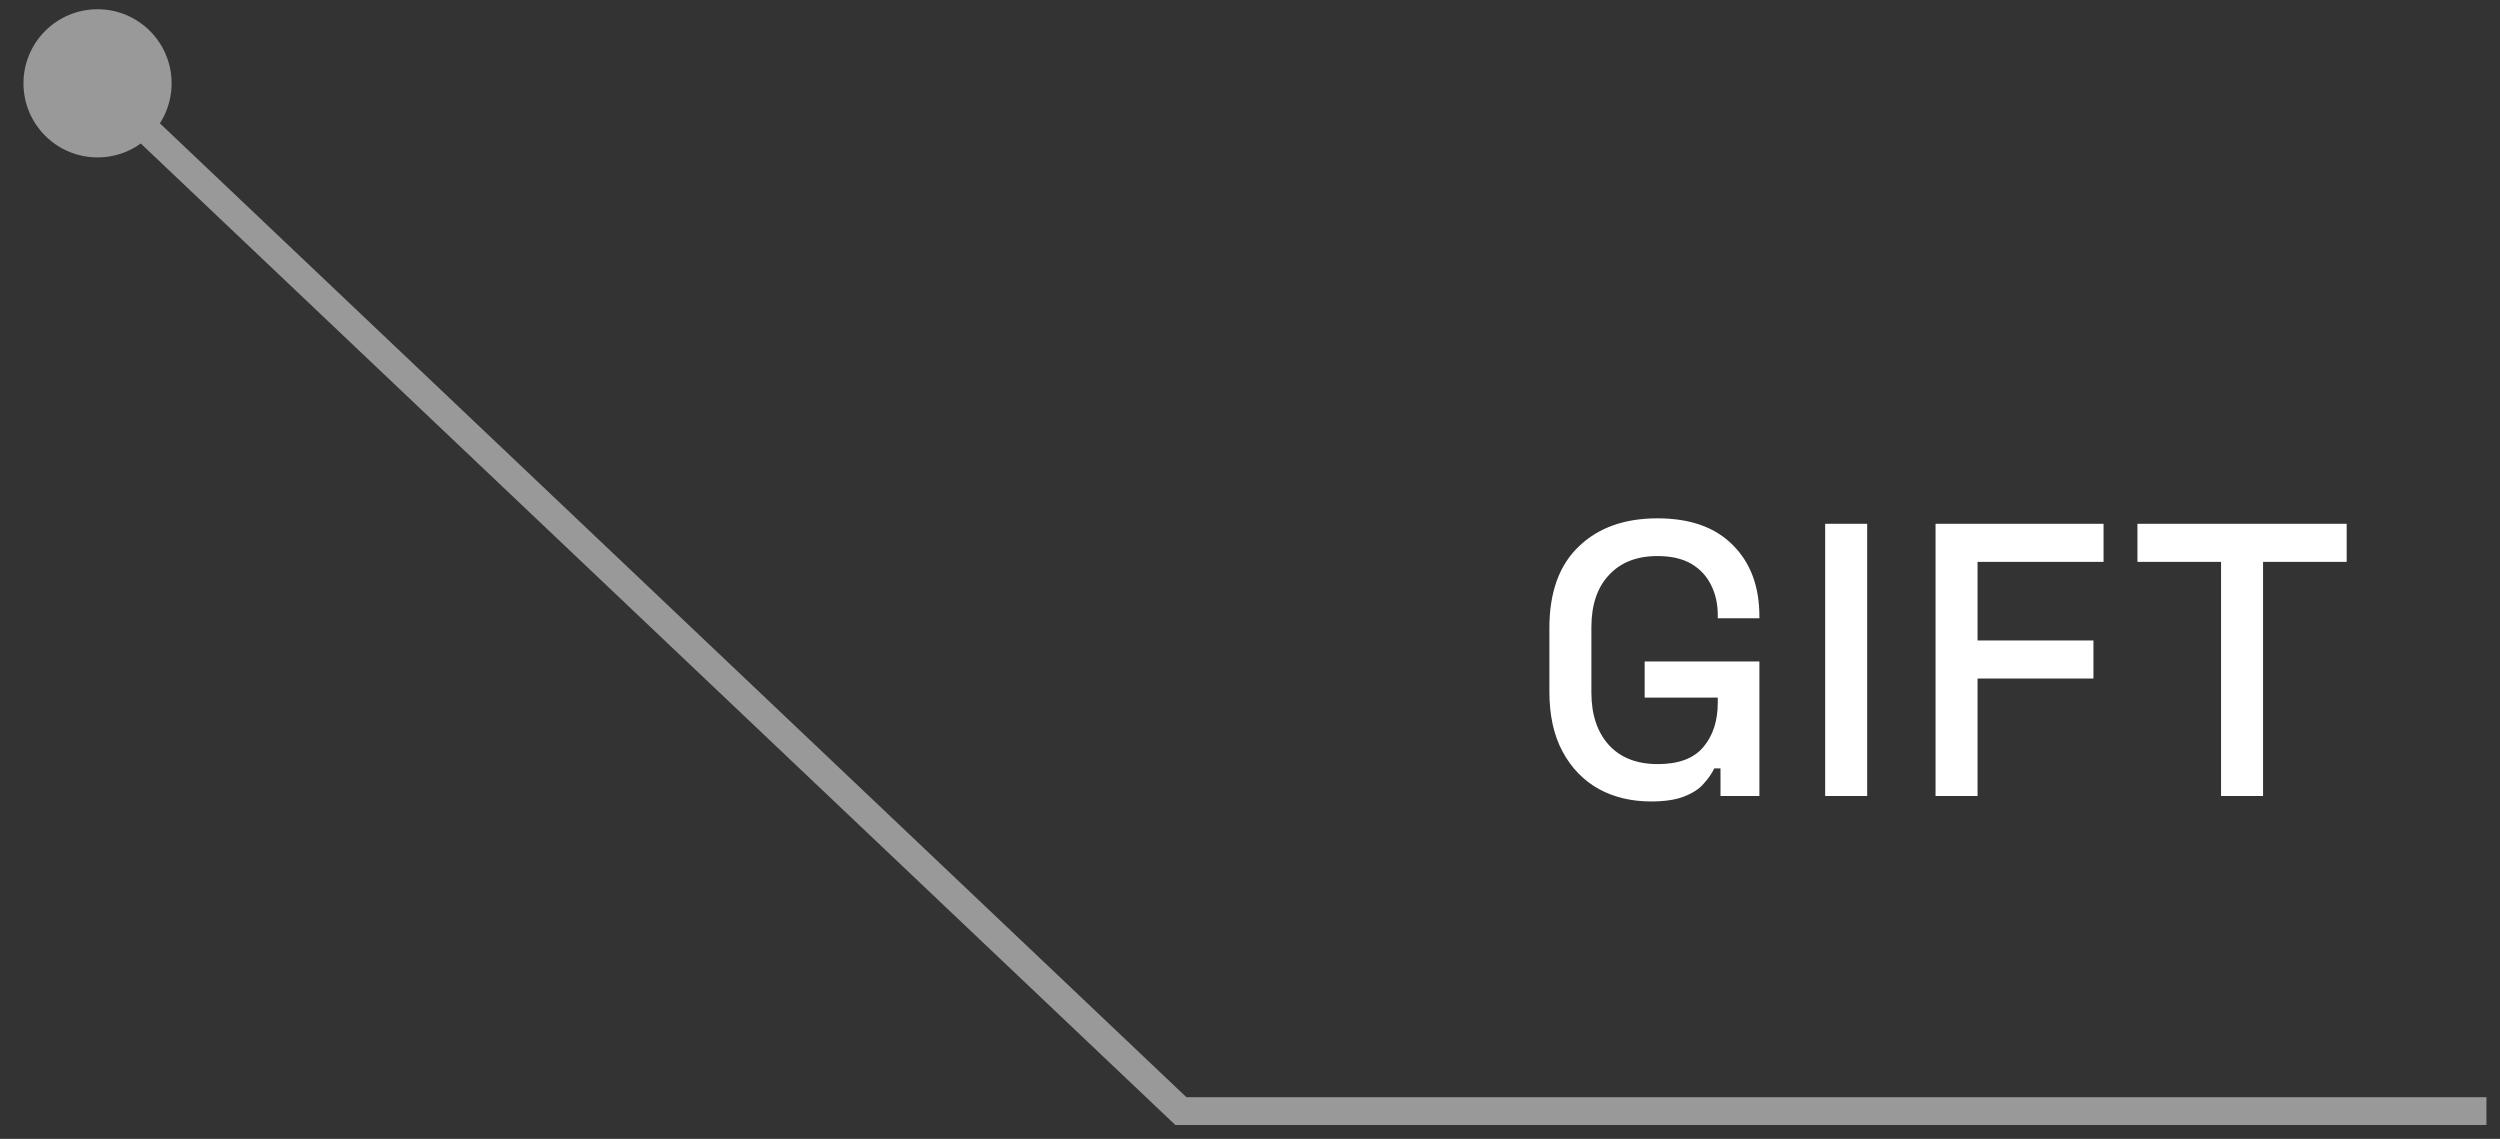 <?xml version="1.0" encoding="UTF-8"?> <svg xmlns="http://www.w3.org/2000/svg" width="90" height="41" viewBox="0 0 90 41" fill="none"><rect x="0" y="0" width="90" height="41" fill="#333333" stroke="none"/> <path d="M59.432 28.852C58.732 28.852 58.106 28.703 57.556 28.404C57.005 28.096 56.571 27.648 56.254 27.06C55.937 26.472 55.778 25.754 55.778 24.904V22.608C55.778 21.33 56.128 20.354 56.828 19.682C57.528 19.001 58.475 18.66 59.67 18.66C60.846 18.66 61.751 18.982 62.386 19.626C63.02 20.261 63.338 21.115 63.338 22.188V22.258H61.84V22.146C61.84 21.745 61.761 21.386 61.602 21.068C61.443 20.742 61.205 20.485 60.888 20.298C60.571 20.112 60.164 20.018 59.67 20.018C58.923 20.018 58.34 20.247 57.92 20.704C57.5 21.152 57.29 21.778 57.29 22.58V24.932C57.29 25.726 57.5 26.356 57.92 26.822C58.34 27.28 58.928 27.508 59.684 27.508C60.431 27.508 60.977 27.303 61.322 26.892C61.667 26.482 61.84 25.95 61.84 25.296V25.114H59.208V23.812H63.338V28.656H61.938V27.662H61.714C61.63 27.84 61.504 28.022 61.336 28.208C61.177 28.395 60.944 28.549 60.636 28.67C60.337 28.792 59.936 28.852 59.432 28.852ZM65.706 28.656V18.856H67.218V28.656H65.706ZM69.68 28.656V18.856H75.728V20.228H71.192V23.056H75.364V24.428H71.192V28.656H69.68ZM79.958 28.656V20.228H76.948V18.856H84.48V20.228H81.47V28.656H79.958Z" fill="white"></path> <path opacity="0.5" d="M0.845 3C0.845 1.527 2.039 0.333 3.512 0.333C4.984 0.333 6.178 1.527 6.178 3C6.178 4.473 4.984 5.667 3.512 5.667C2.039 5.667 0.845 4.473 0.845 3ZM42.512 40V40.5H42.312L42.168 40.363L42.512 40ZM3.856 2.637L42.856 39.637L42.168 40.363L3.168 3.363L3.856 2.637ZM42.512 39.5H89.512V40.5H42.512V39.5Z" fill="white"></path> </svg> 